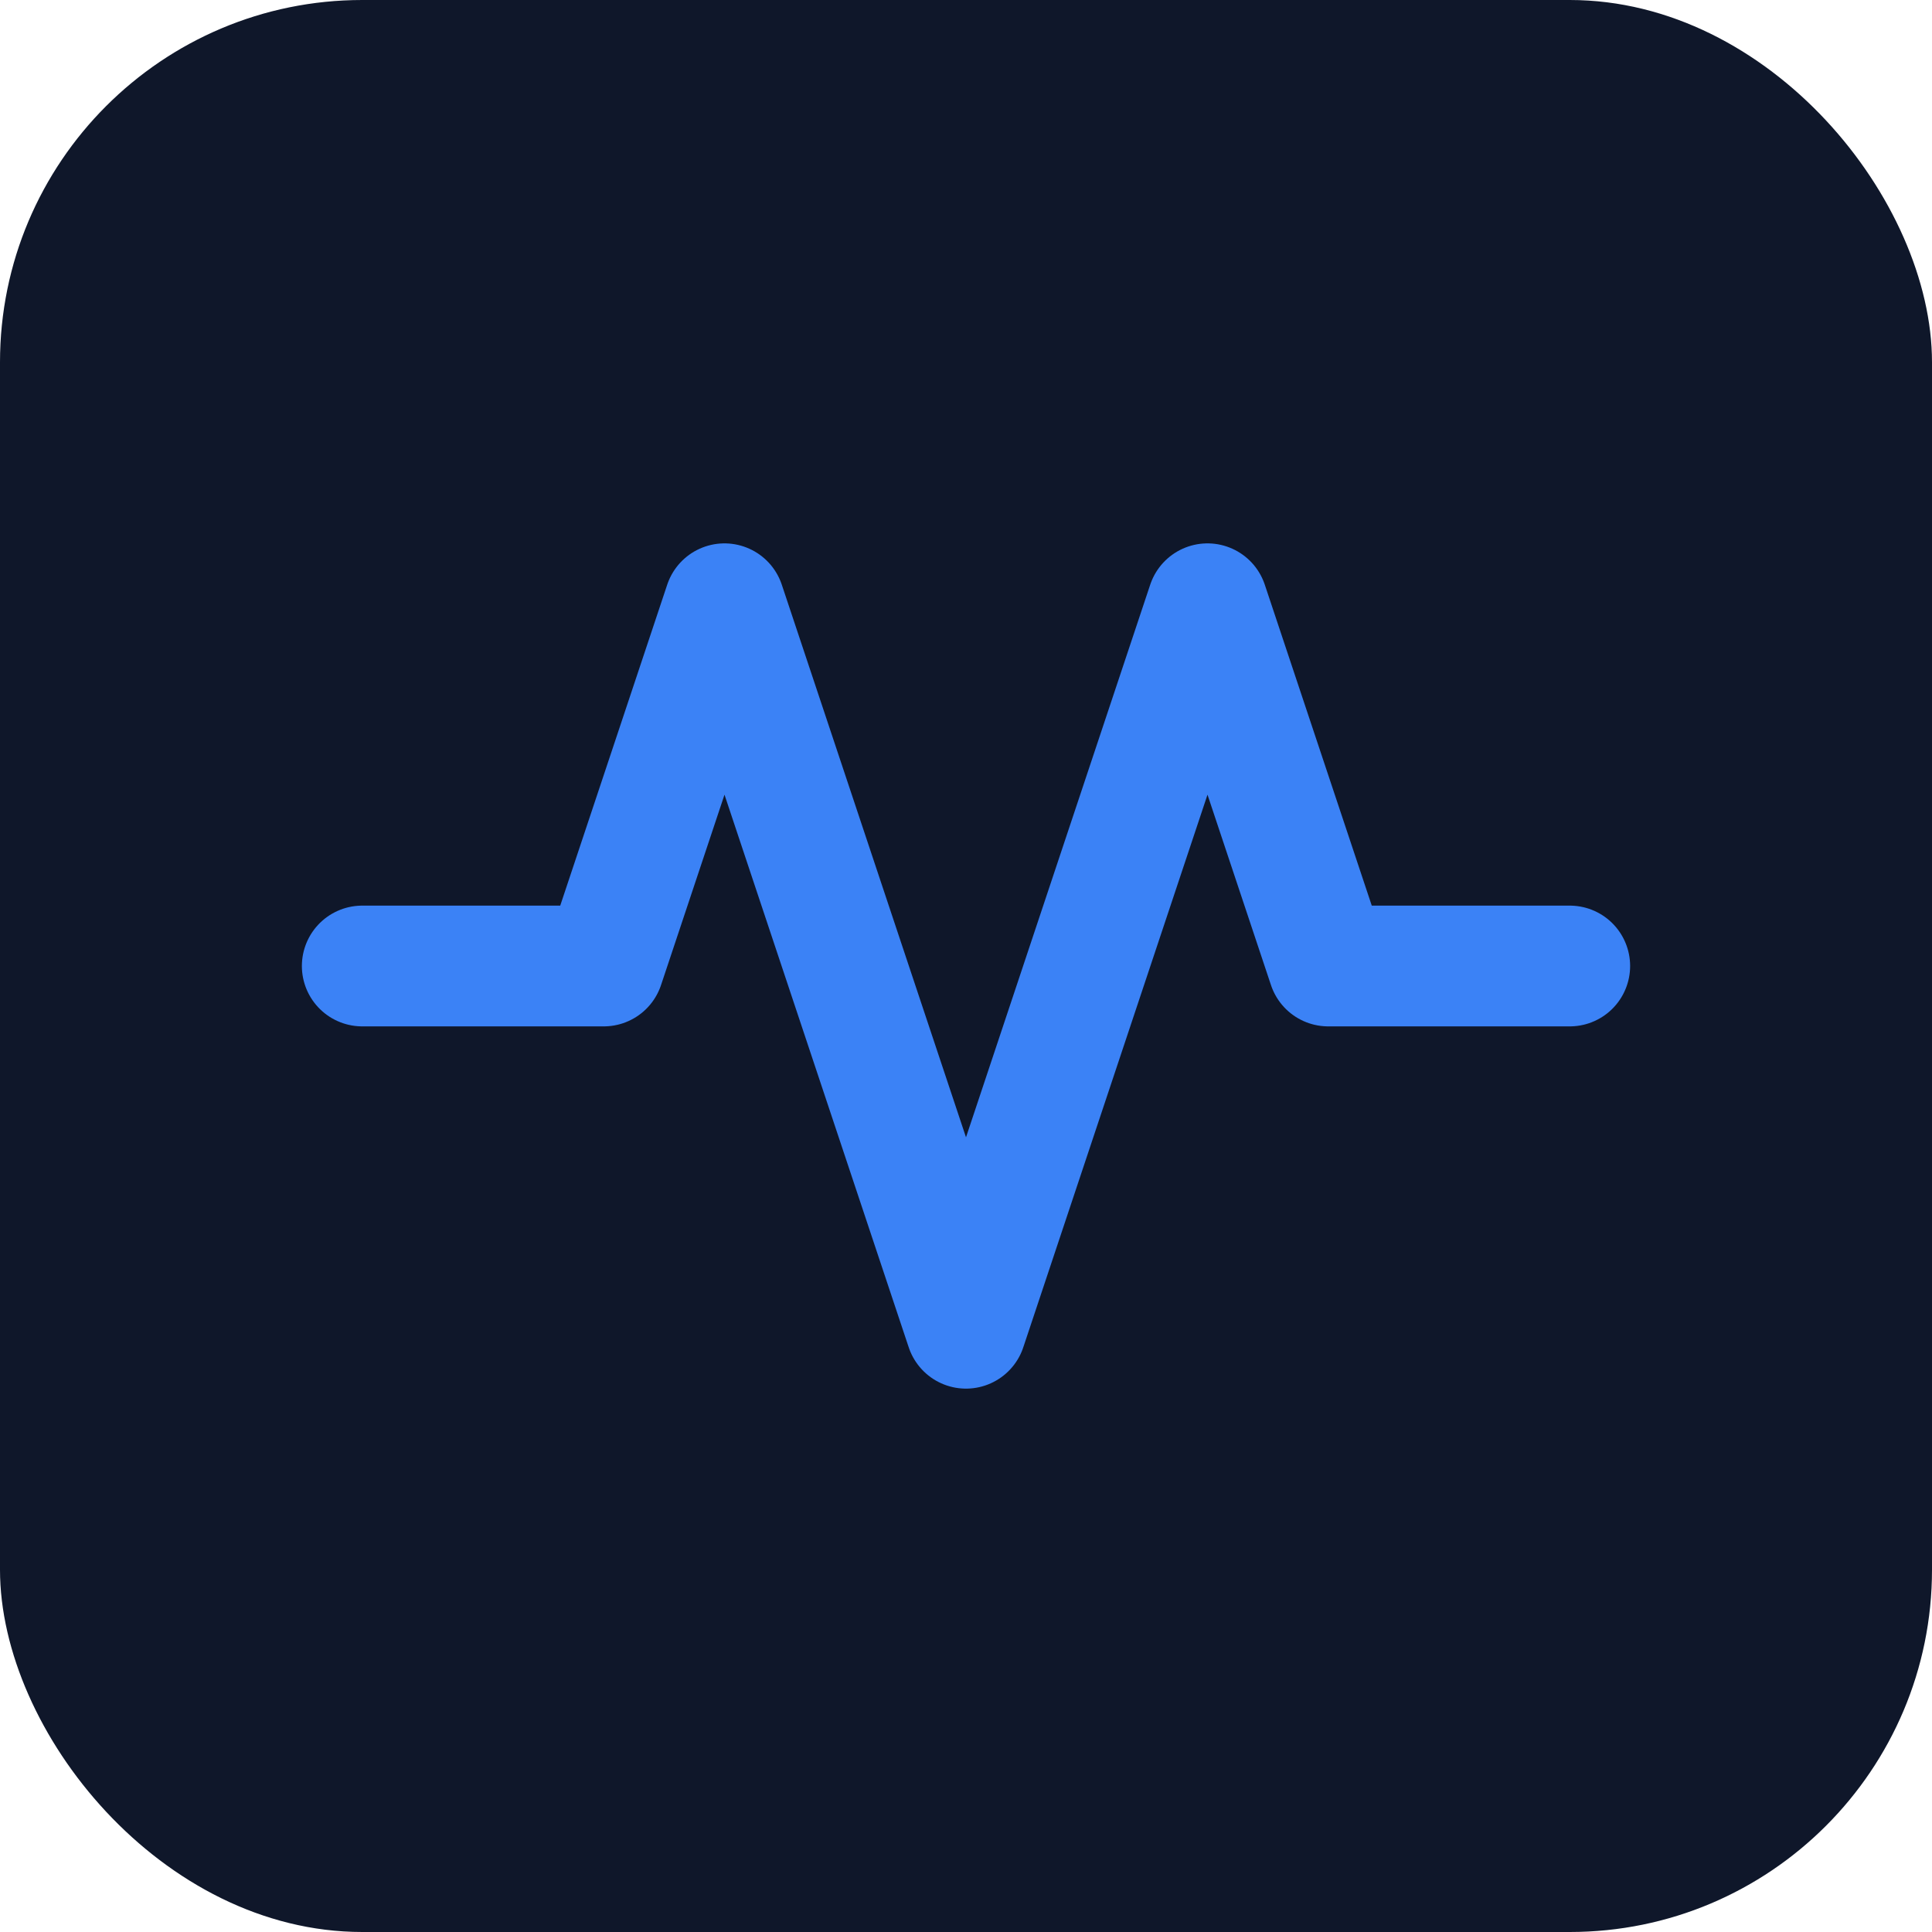 <svg xmlns="http://www.w3.org/2000/svg" viewBox="0 0 32 32">
  <rect width="32" height="32" rx="6" fill="#0F172A"/>
  <path d="M6 16 L10 16 L12 10 L16 22 L20 10 L22 16 L26 16" 
        stroke="#3B82F6" stroke-width="2" fill="none" stroke-linecap="round" stroke-linejoin="round"/>
</svg>
